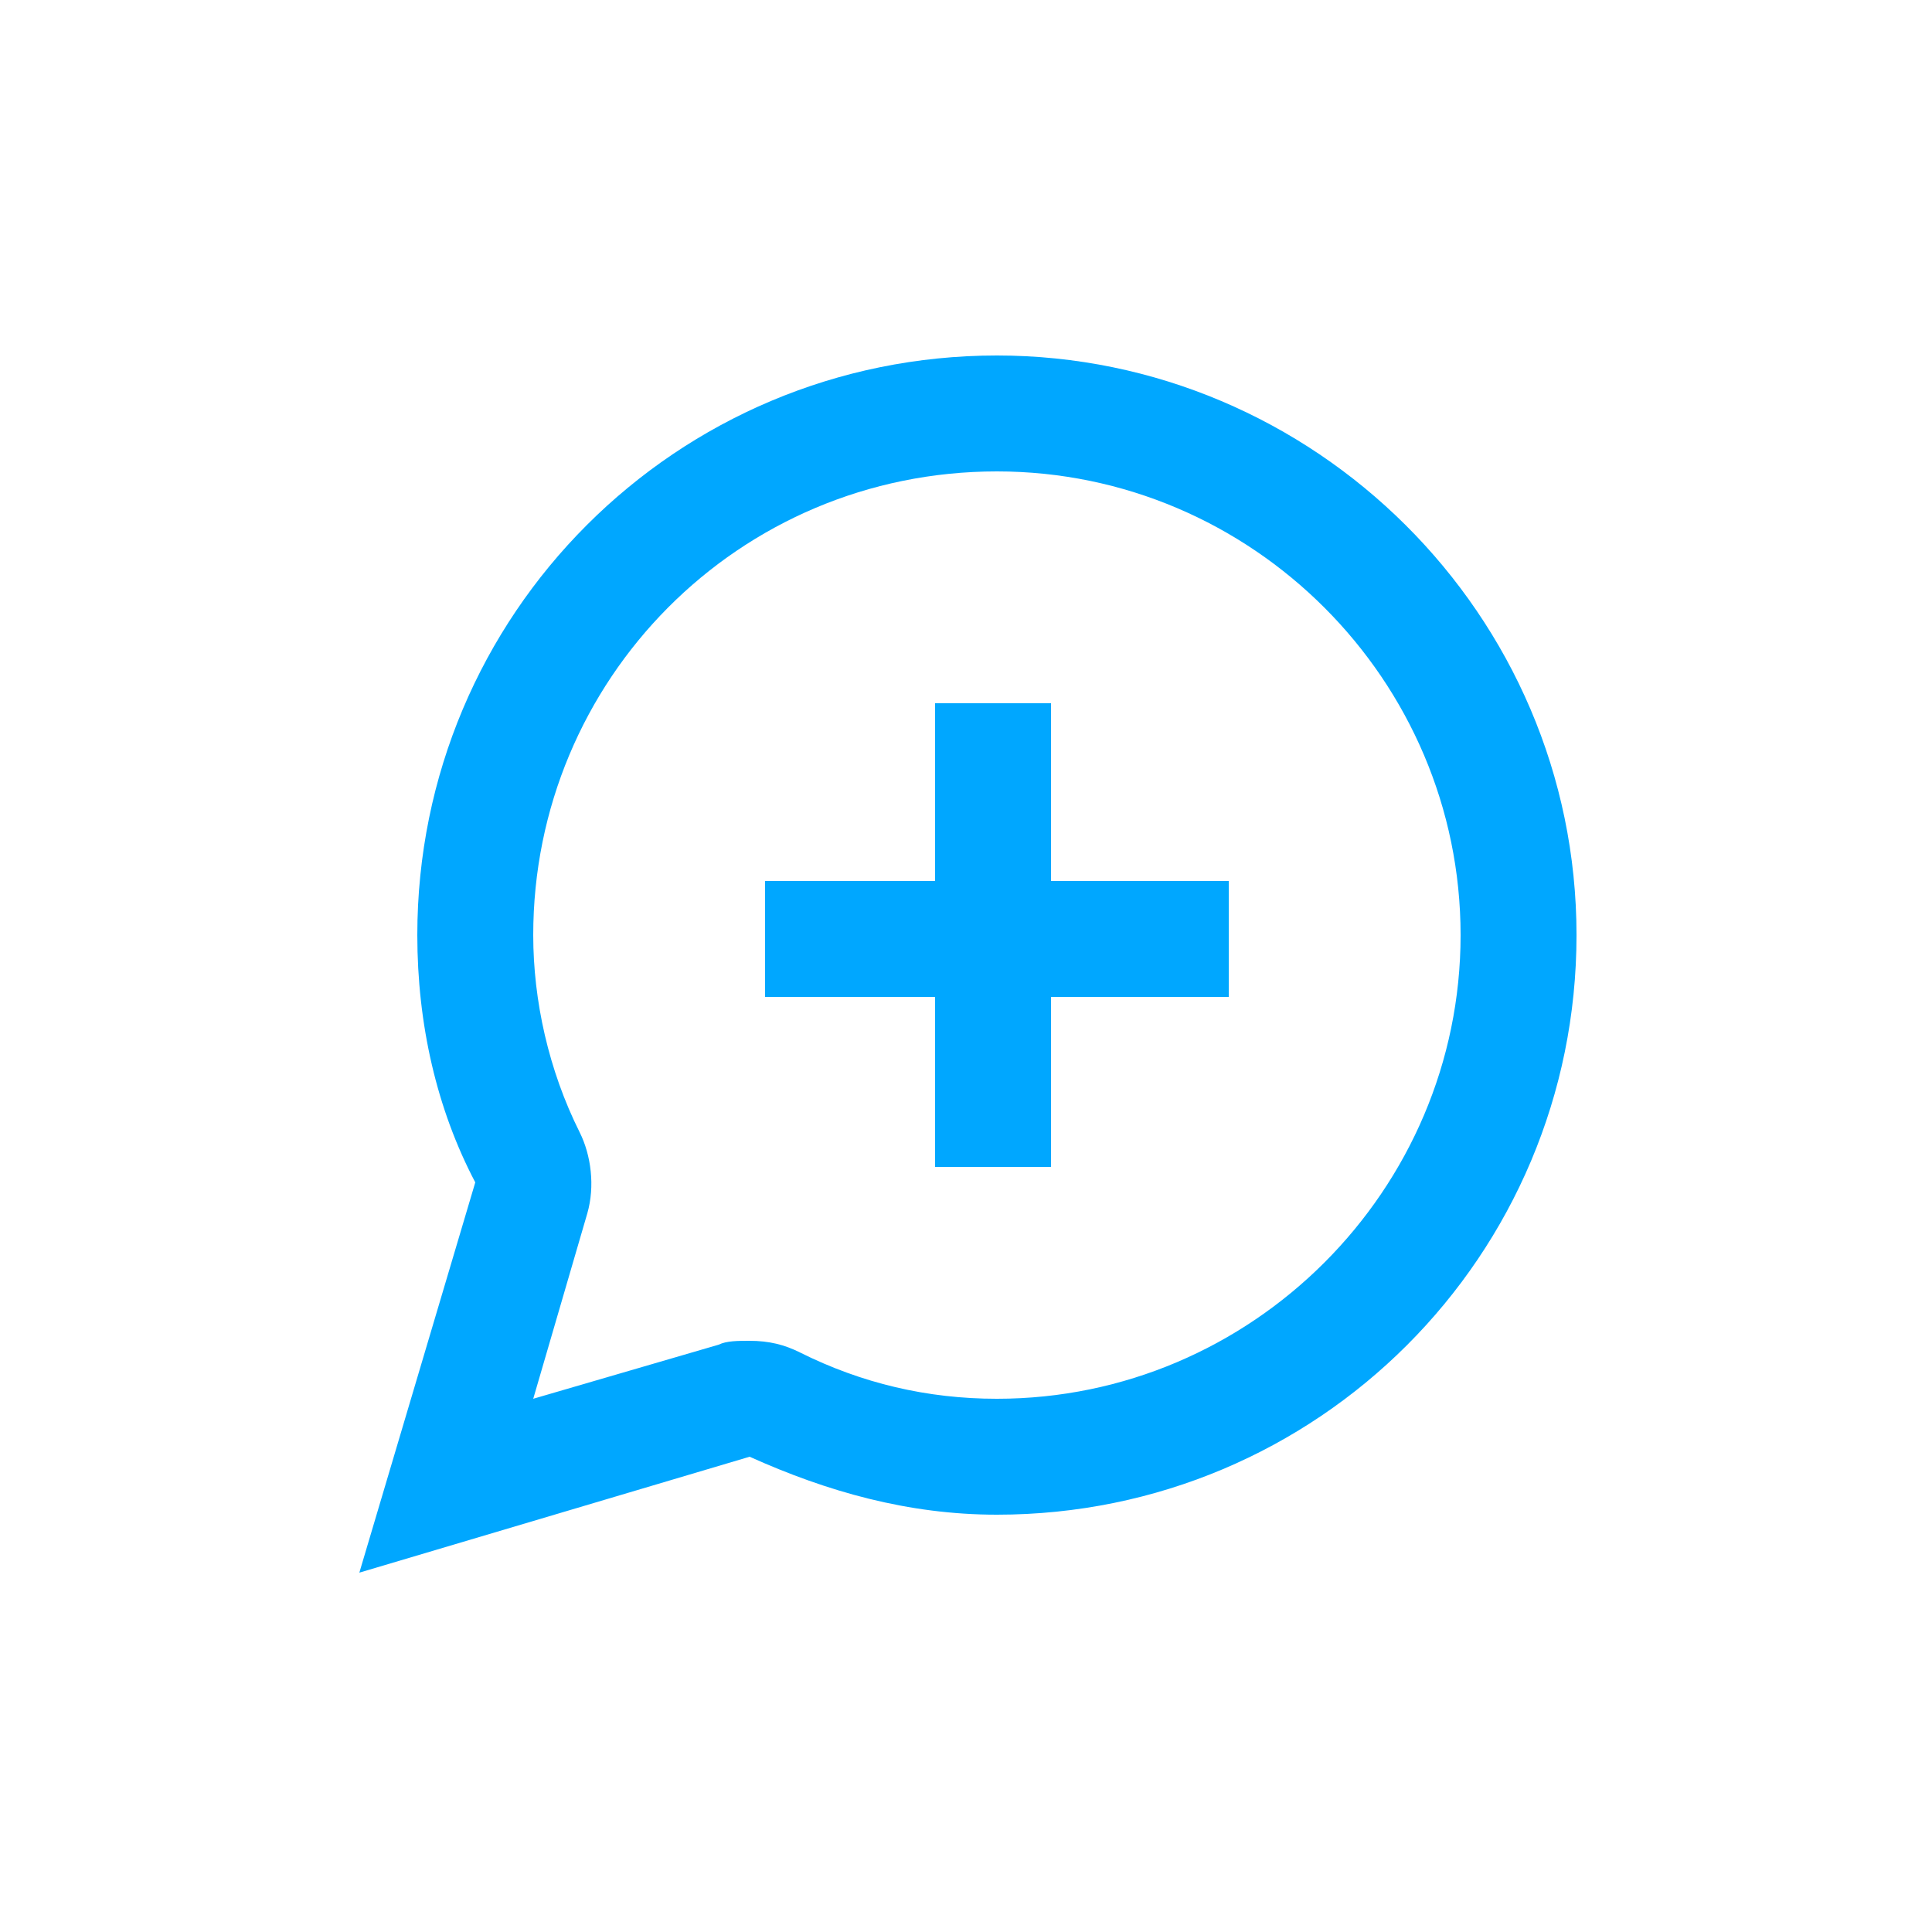 <?xml version="1.0" encoding="utf-8"?>
<!-- Generator: Adobe Illustrator 26.0.3, SVG Export Plug-In . SVG Version: 6.00 Build 0)  -->
<svg version="1.1" id="Ebene_1" xmlns="http://www.w3.org/2000/svg" xmlns:xlink="http://www.w3.org/1999/xlink" x="0px" y="0px"
	 viewBox="0 0 50 50" style="enable-background:new 0 0 50 50;" xml:space="preserve">
<style type="text/css">
	.st0{fill:#00A7FF;}
</style>
<g>
	<path class="st0" d="M25.8,9.2c-8.3,0-15,6.7-15,15c0,2.3,0.5,4.5,1.5,6.4l-3,10.1l10.1-3c2,0.9,4.1,1.5,6.4,1.5
		c8.3,0,15-6.7,15-15S34,9.2,25.8,9.2 M25.8,12.2c6.6,0,12,5.4,12,12s-5.4,12-12,12c-1.8,0-3.5-0.4-5.1-1.2
		c-0.4-0.2-0.8-0.3-1.3-0.3c-0.3,0-0.6,0-0.8,0.1l-4.8,1.4l1.4-4.8c0.2-0.7,0.1-1.5-0.2-2.1c-0.8-1.6-1.2-3.4-1.2-5.1
		C13.8,17.6,19.1,12.2,25.8,12.2"/>
</g>
<polygon class="st0" points="27.2,18.2 24.2,18.2 24.2,22.8 19.8,22.8 19.8,25.8 24.2,25.8 24.2,30.2 27.2,30.2 27.2,25.8 
	31.8,25.8 31.8,22.8 27.2,22.8 "/>
</svg>
